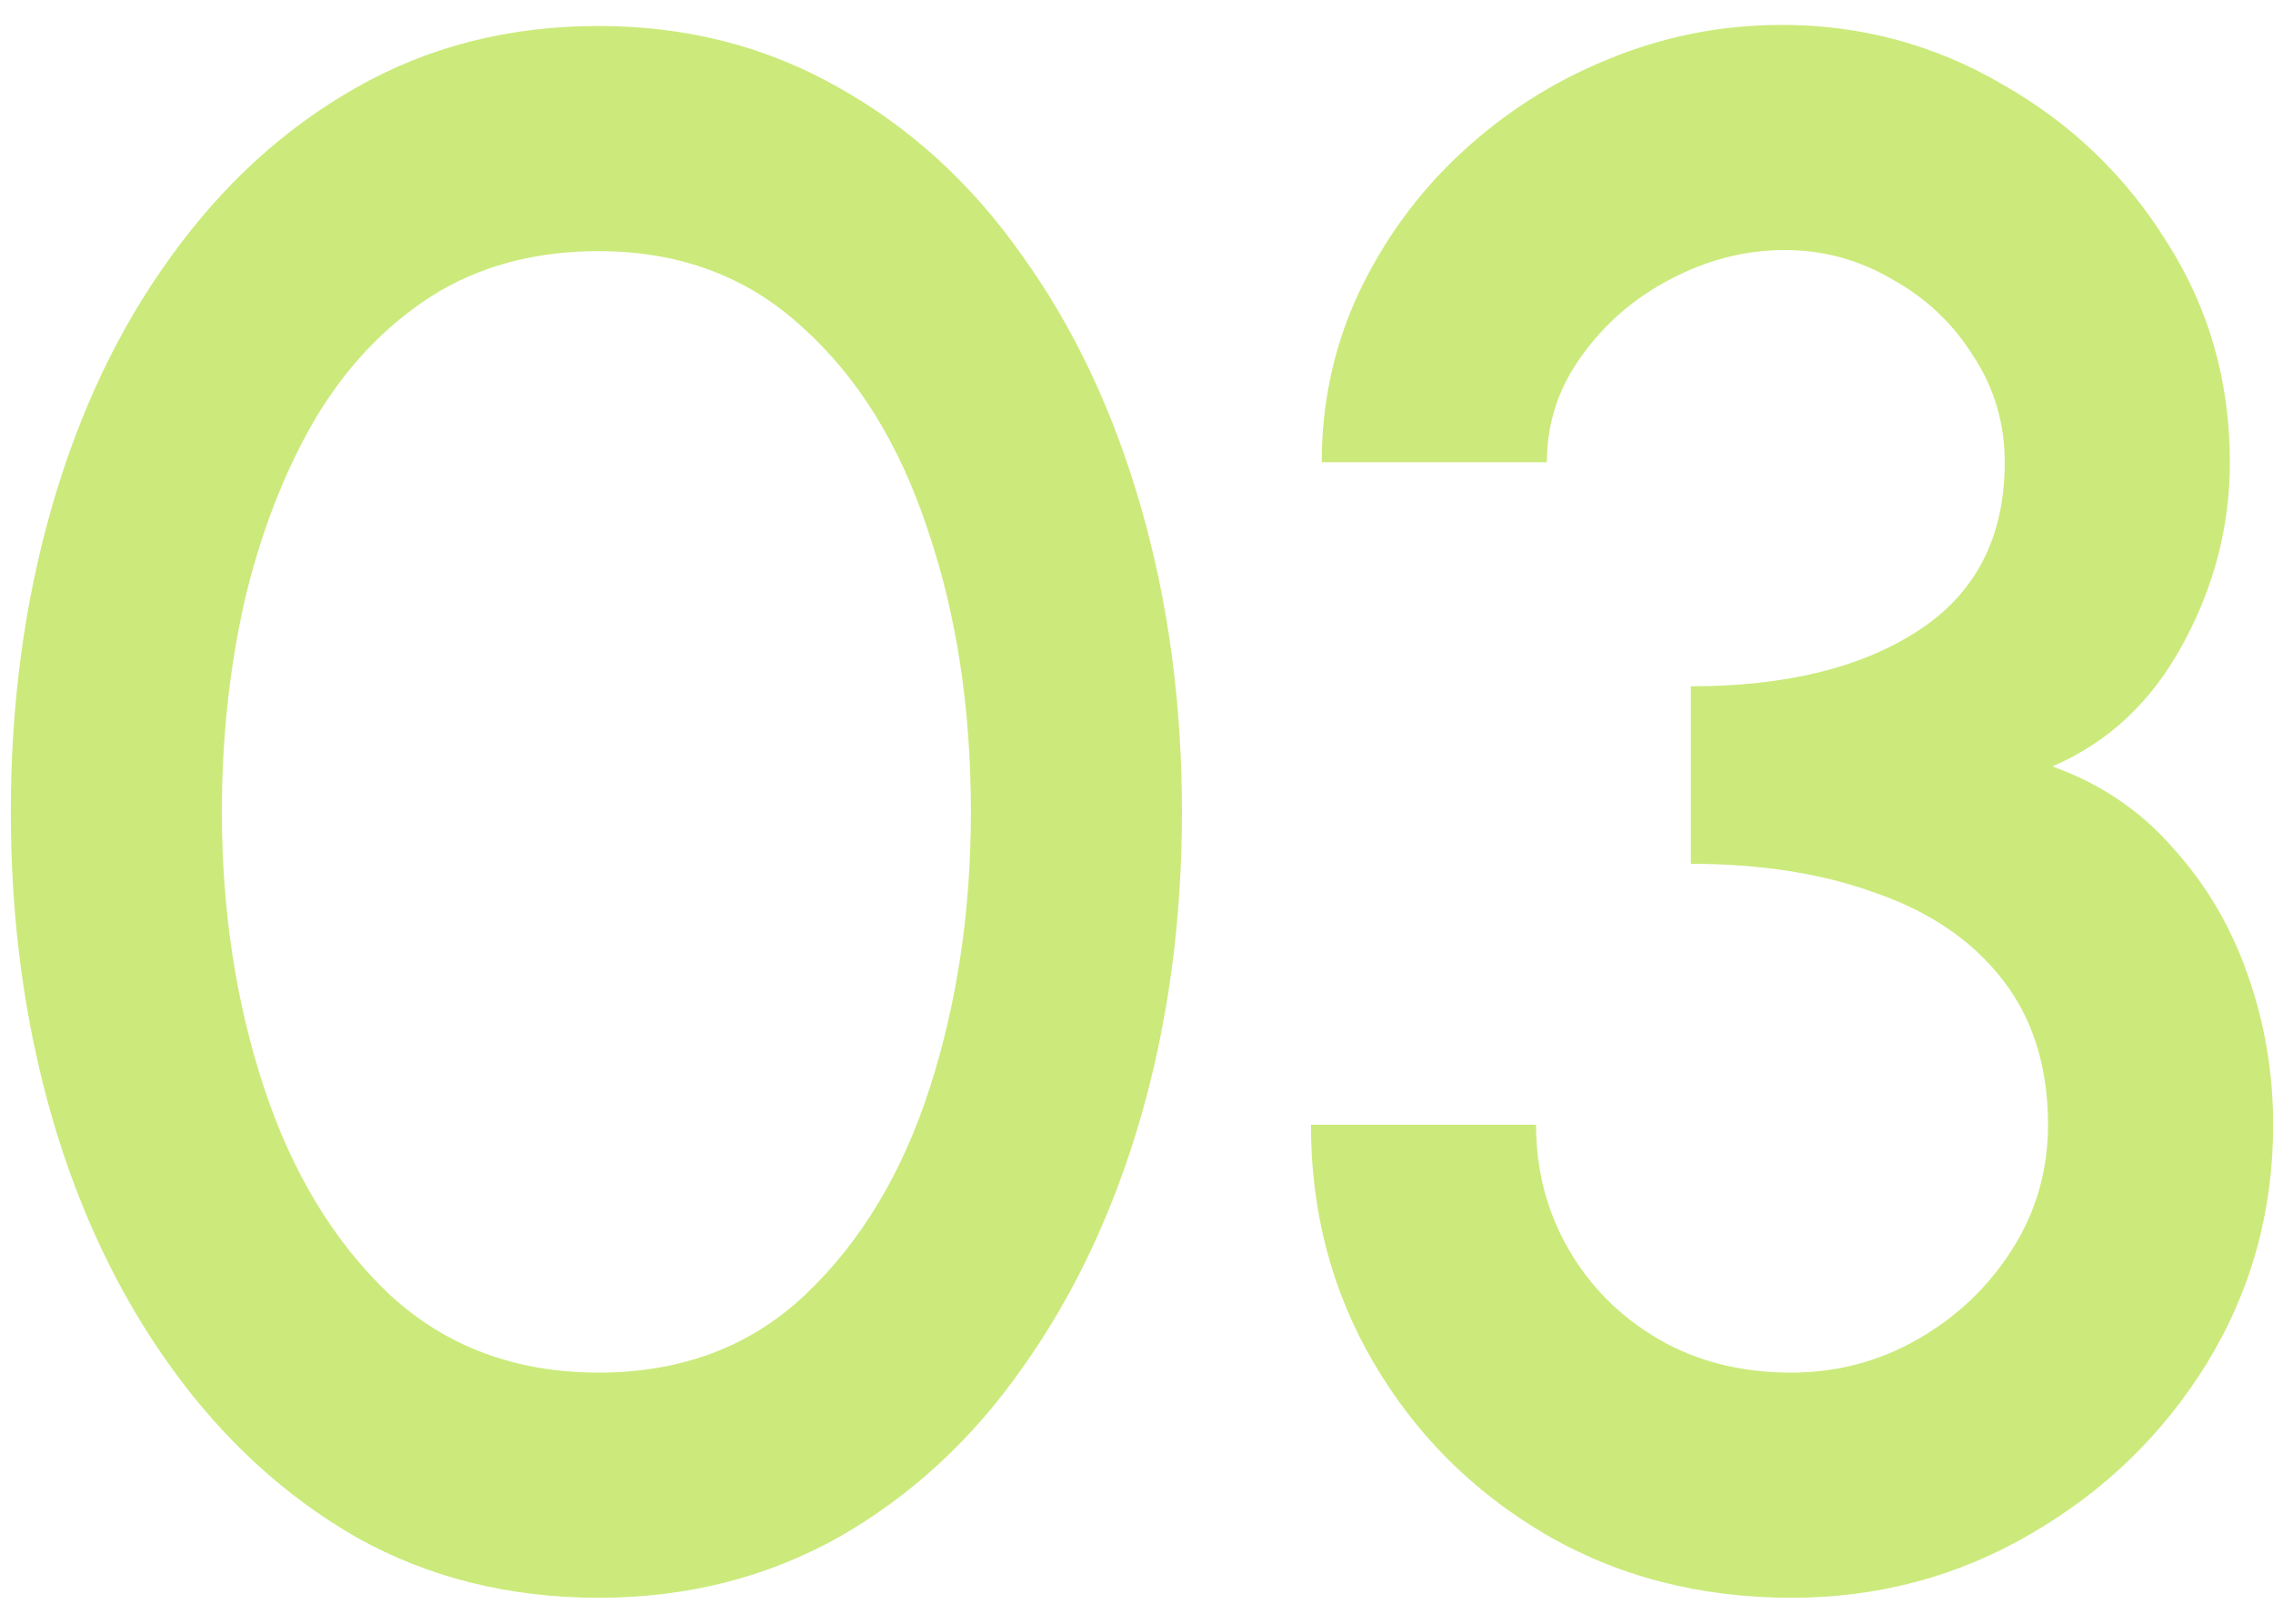<?xml version="1.0" encoding="UTF-8"?> <svg xmlns="http://www.w3.org/2000/svg" width="42" height="30" viewBox="0 0 42 30" fill="none"> <path d="M11.06 29.52C9.407 29.52 7.913 29.147 6.58 28.4C5.26 27.64 4.12 26.593 3.16 25.26C2.2 23.927 1.467 22.387 0.96 20.64C0.453 18.88 0.2 17 0.2 15C0.2 13 0.453 11.12 0.96 9.36C1.467 7.6 2.2 6.06 3.16 4.74C4.12 3.407 5.26 2.367 6.58 1.62C7.913 0.86 9.407 0.48 11.06 0.48C12.687 0.48 14.167 0.86 15.5 1.62C16.833 2.367 17.967 3.407 18.9 4.74C19.847 6.06 20.573 7.6 21.08 9.36C21.587 11.12 21.84 13 21.84 15C21.84 17 21.587 18.88 21.08 20.64C20.573 22.387 19.847 23.927 18.9 25.26C17.967 26.593 16.833 27.64 15.5 28.4C14.167 29.147 12.687 29.52 11.06 29.52ZM11.06 25.36C12.593 25.36 13.867 24.88 14.88 23.92C15.907 22.947 16.673 21.673 17.18 20.1C17.687 18.527 17.94 16.827 17.94 15C17.94 13.08 17.673 11.34 17.14 9.78C16.62 8.207 15.847 6.96 14.82 6.04C13.807 5.107 12.553 4.64 11.06 4.64C9.873 4.64 8.84 4.92 7.96 5.48C7.093 6.04 6.373 6.807 5.8 7.78C5.24 8.753 4.813 9.86 4.52 11.1C4.24 12.34 4.1 13.64 4.1 15C4.1 16.827 4.36 18.527 4.88 20.1C5.4 21.673 6.173 22.947 7.2 23.92C8.24 24.88 9.527 25.36 11.06 25.36ZM33.103 29.52C31.41 29.52 29.89 29.127 28.543 28.34C27.21 27.553 26.157 26.5 25.383 25.18C24.61 23.86 24.223 22.393 24.223 20.78H28.383C28.383 21.62 28.583 22.387 28.983 23.08C29.383 23.773 29.937 24.327 30.643 24.74C31.35 25.153 32.17 25.36 33.103 25.36C33.943 25.36 34.723 25.153 35.443 24.74C36.163 24.327 36.743 23.773 37.183 23.08C37.623 22.387 37.843 21.62 37.843 20.78C37.843 19.713 37.563 18.82 37.003 18.1C36.443 17.38 35.663 16.847 34.663 16.5C33.677 16.14 32.537 15.96 31.243 15.96V12.68C33.003 12.68 34.41 12.333 35.463 11.64C36.517 10.947 37.043 9.913 37.043 8.54C37.043 7.82 36.85 7.167 36.463 6.58C36.09 5.98 35.59 5.507 34.963 5.16C34.35 4.8 33.69 4.62 32.983 4.62C32.25 4.62 31.543 4.8 30.863 5.16C30.197 5.507 29.65 5.98 29.223 6.58C28.797 7.167 28.583 7.82 28.583 8.54H24.423C24.423 7.433 24.65 6.393 25.103 5.42C25.57 4.433 26.197 3.573 26.983 2.84C27.783 2.093 28.69 1.513 29.703 1.1C30.73 0.673 31.803 0.46 32.923 0.46C34.39 0.46 35.75 0.827 37.003 1.56C38.27 2.28 39.283 3.253 40.043 4.48C40.817 5.693 41.203 7.047 41.203 8.54C41.203 9.727 40.91 10.853 40.323 11.92C39.75 12.973 38.95 13.72 37.923 14.16C38.817 14.48 39.563 14.987 40.163 15.68C40.777 16.36 41.237 17.147 41.543 18.04C41.85 18.92 42.003 19.833 42.003 20.78C42.003 22.38 41.597 23.847 40.783 25.18C39.97 26.5 38.883 27.553 37.523 28.34C36.177 29.127 34.703 29.52 33.103 29.52Z" fill="#CBEA7B"></path> </svg> 